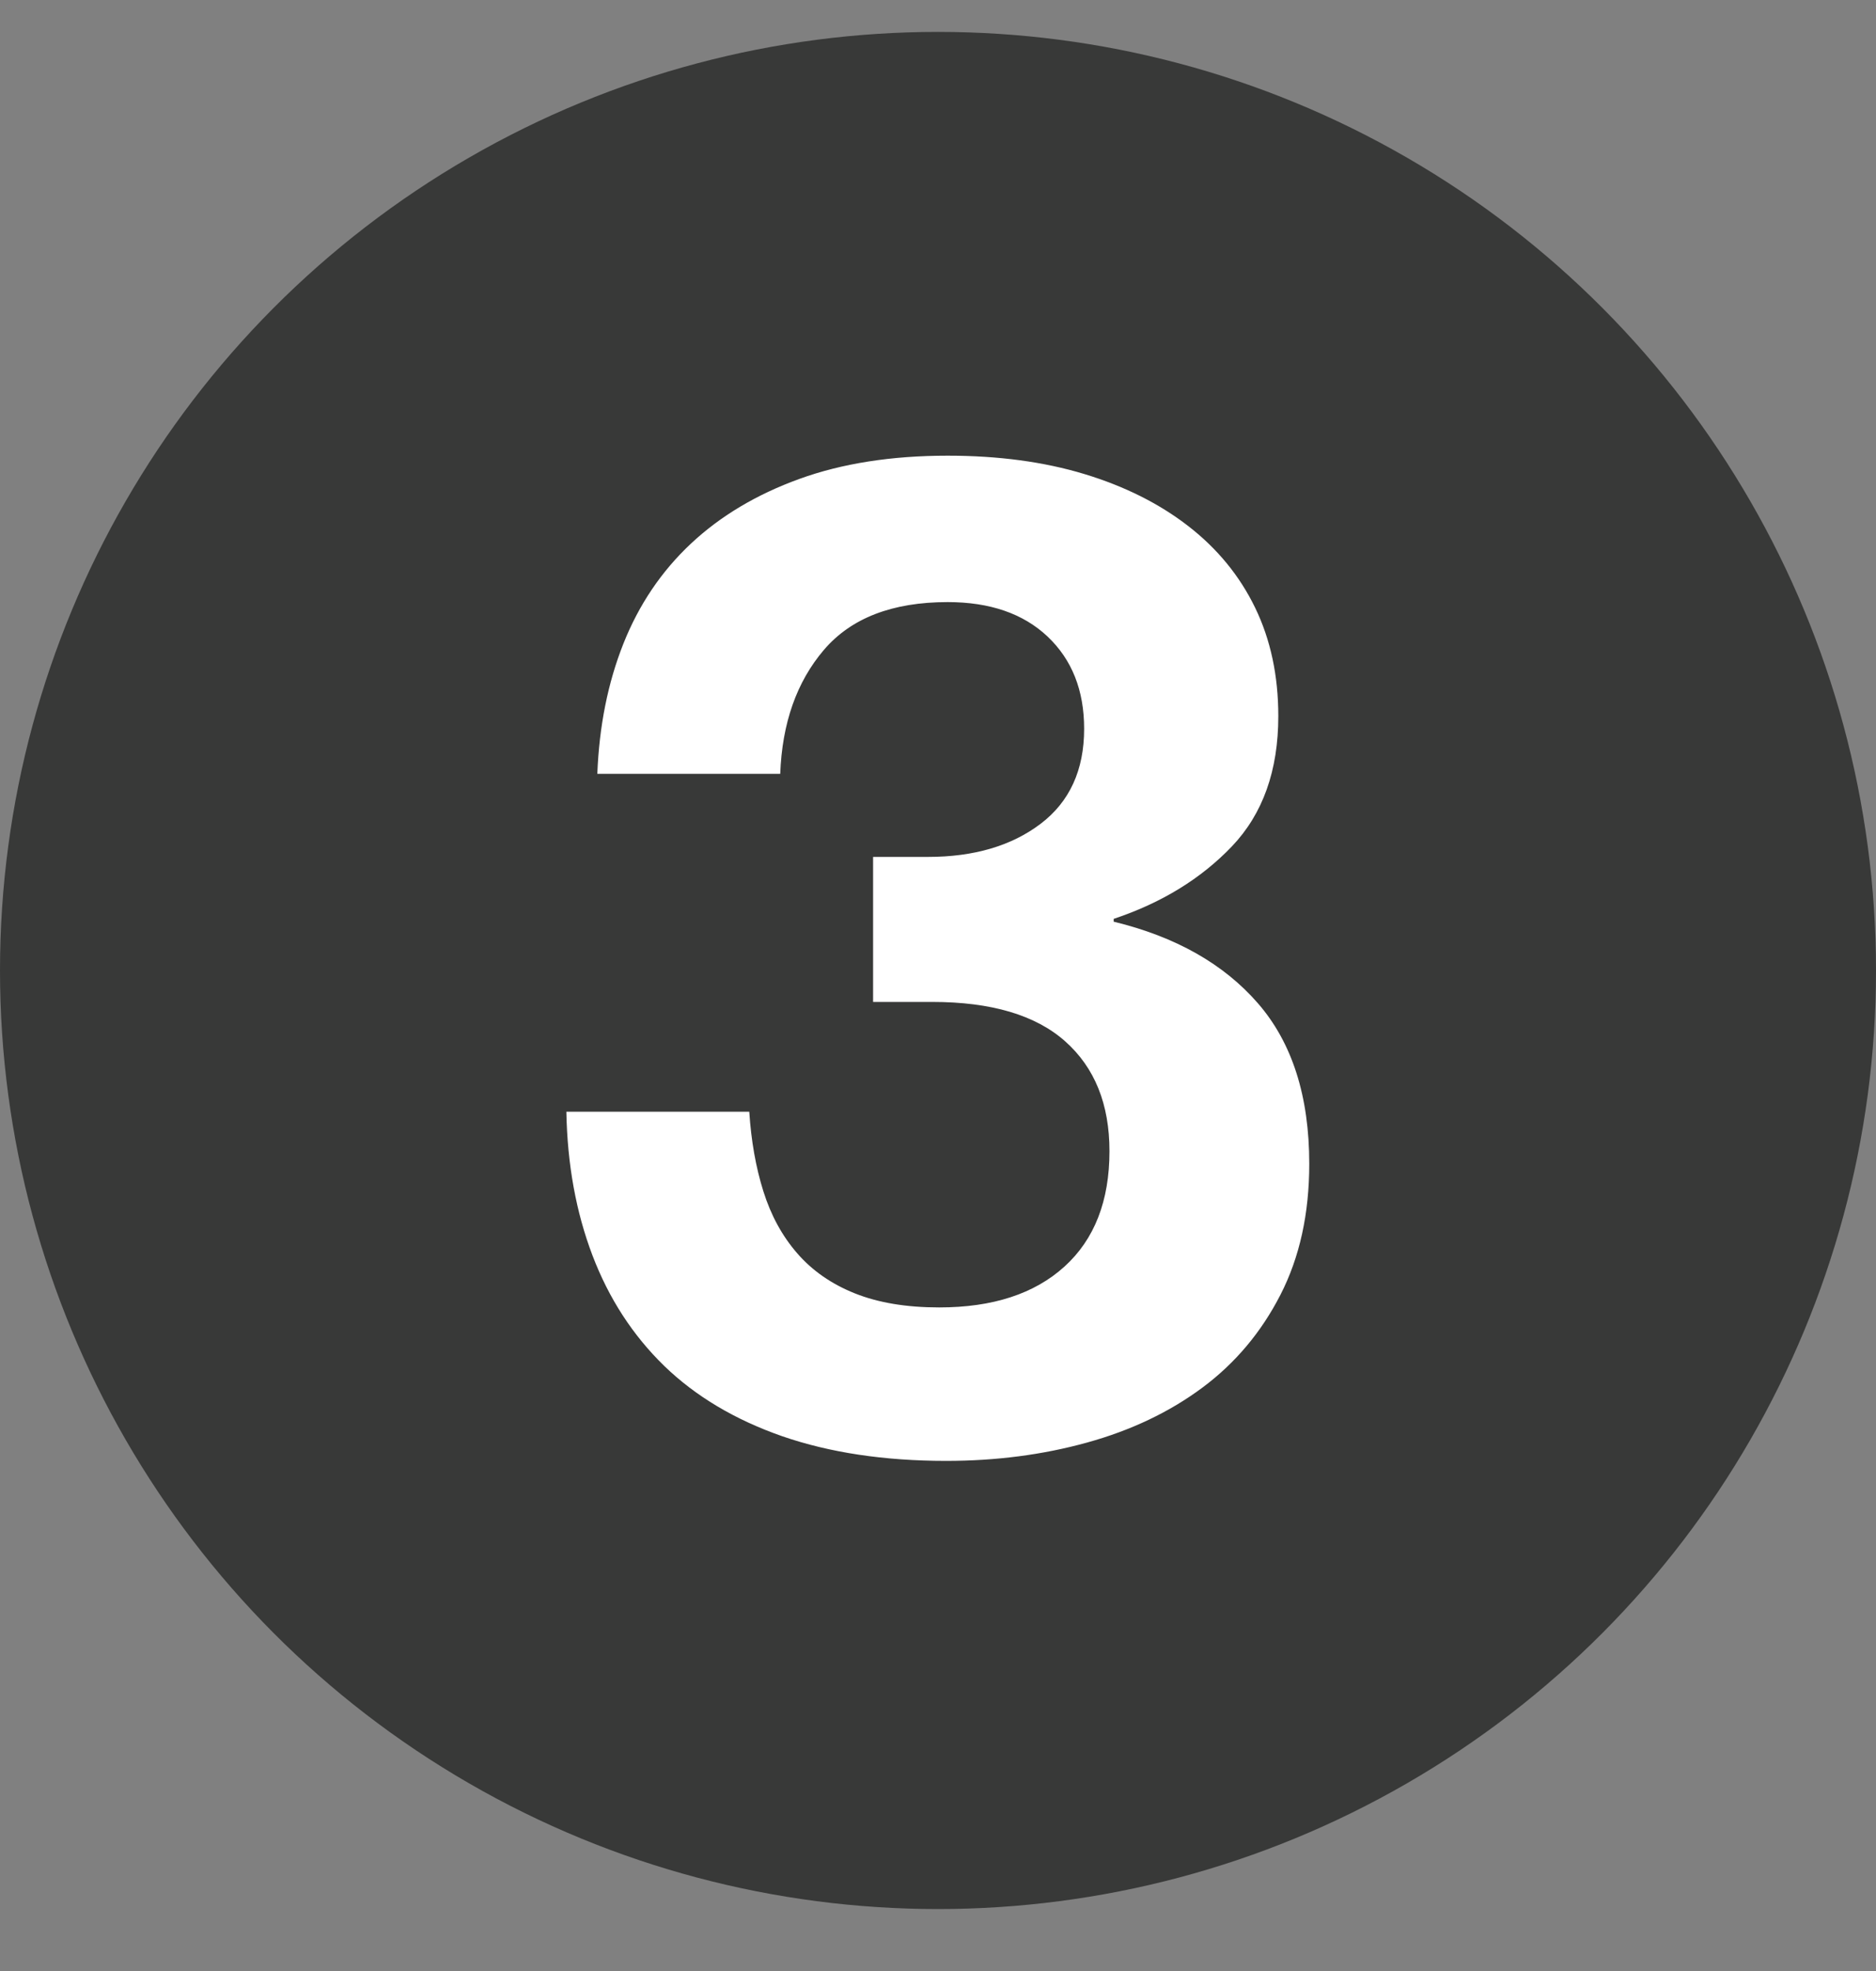 <?xml version="1.0" encoding="UTF-8"?> <svg xmlns="http://www.w3.org/2000/svg" xmlns:xlink="http://www.w3.org/1999/xlink" width="20px" height="21px" viewBox="0 0 20 21" version="1.1"><rect x="0" y="0" width="20" height="21" fill="#808080" stroke="none"/><title>3</title><g id="SEAPORT-DISTRICT" stroke="none" stroke-width="1" fill="none" fill-rule="evenodd"><g id="Financial-Disitrict_V3_00_C" transform="translate(-110, -2819)"><g id="Transportation-Map" transform="translate(70, 2573)"><g id="References" transform="translate(39, 101)"><g id="1-2-3-4" transform="translate(1, 86)"><g id="3" transform="translate(0, 59.34)"><circle id="Oval" fill="#383938" cx="10" cy="10" r="10"></circle><path d="M10.088,15.225 C10.618,15.225 11.118,15.16 11.588,15.03 C12.058,14.9 12.468,14.705 12.818,14.445 C13.168,14.185 13.446,13.855 13.651,13.455 C13.856,13.055 13.958,12.59 13.958,12.06 C13.958,11.34 13.776,10.77 13.411,10.35 C13.046,9.93 12.533,9.64 11.873,9.48 L11.873,9.48 L11.873,9.45 C12.383,9.28 12.803,9.023 13.133,8.678 C13.463,8.332 13.628,7.87 13.628,7.29 C13.628,6.86 13.546,6.475 13.381,6.135 C13.216,5.795 12.978,5.505 12.668,5.265 C12.358,5.025 11.988,4.84 11.558,4.71 C11.128,4.58 10.643,4.515 10.103,4.515 C9.503,4.515 8.976,4.598 8.521,4.763 C8.066,4.928 7.681,5.157 7.366,5.452 C7.051,5.747 6.811,6.103 6.646,6.518 C6.481,6.933 6.388,7.395 6.368,7.905 L6.368,7.905 L8.318,7.905 C8.338,7.365 8.493,6.925 8.783,6.585 C9.073,6.245 9.513,6.075 10.103,6.075 C10.553,6.075 10.908,6.197 11.168,6.442 C11.428,6.688 11.558,7.015 11.558,7.425 C11.558,7.865 11.403,8.203 11.093,8.438 C10.783,8.672 10.383,8.79 9.893,8.79 L9.893,8.79 L9.308,8.79 L9.308,10.335 L9.938,10.335 C10.568,10.335 11.041,10.475 11.356,10.755 C11.671,11.035 11.828,11.425 11.828,11.925 C11.828,12.455 11.668,12.865 11.348,13.155 C11.028,13.445 10.583,13.59 10.013,13.59 C9.663,13.59 9.363,13.54 9.113,13.44 C8.863,13.34 8.658,13.197 8.498,13.012 C8.338,12.828 8.218,12.607 8.138,12.352 C8.058,12.098 8.008,11.815 7.988,11.505 L7.988,11.505 L6.038,11.505 C6.048,12.065 6.141,12.575 6.316,13.035 C6.491,13.495 6.746,13.887 7.081,14.213 C7.416,14.537 7.836,14.787 8.341,14.963 C8.846,15.137 9.428,15.225 10.088,15.225 Z" fill="#FFFFFF" fill-rule="nonzero"></path></g></g></g></g></g></g></svg> 